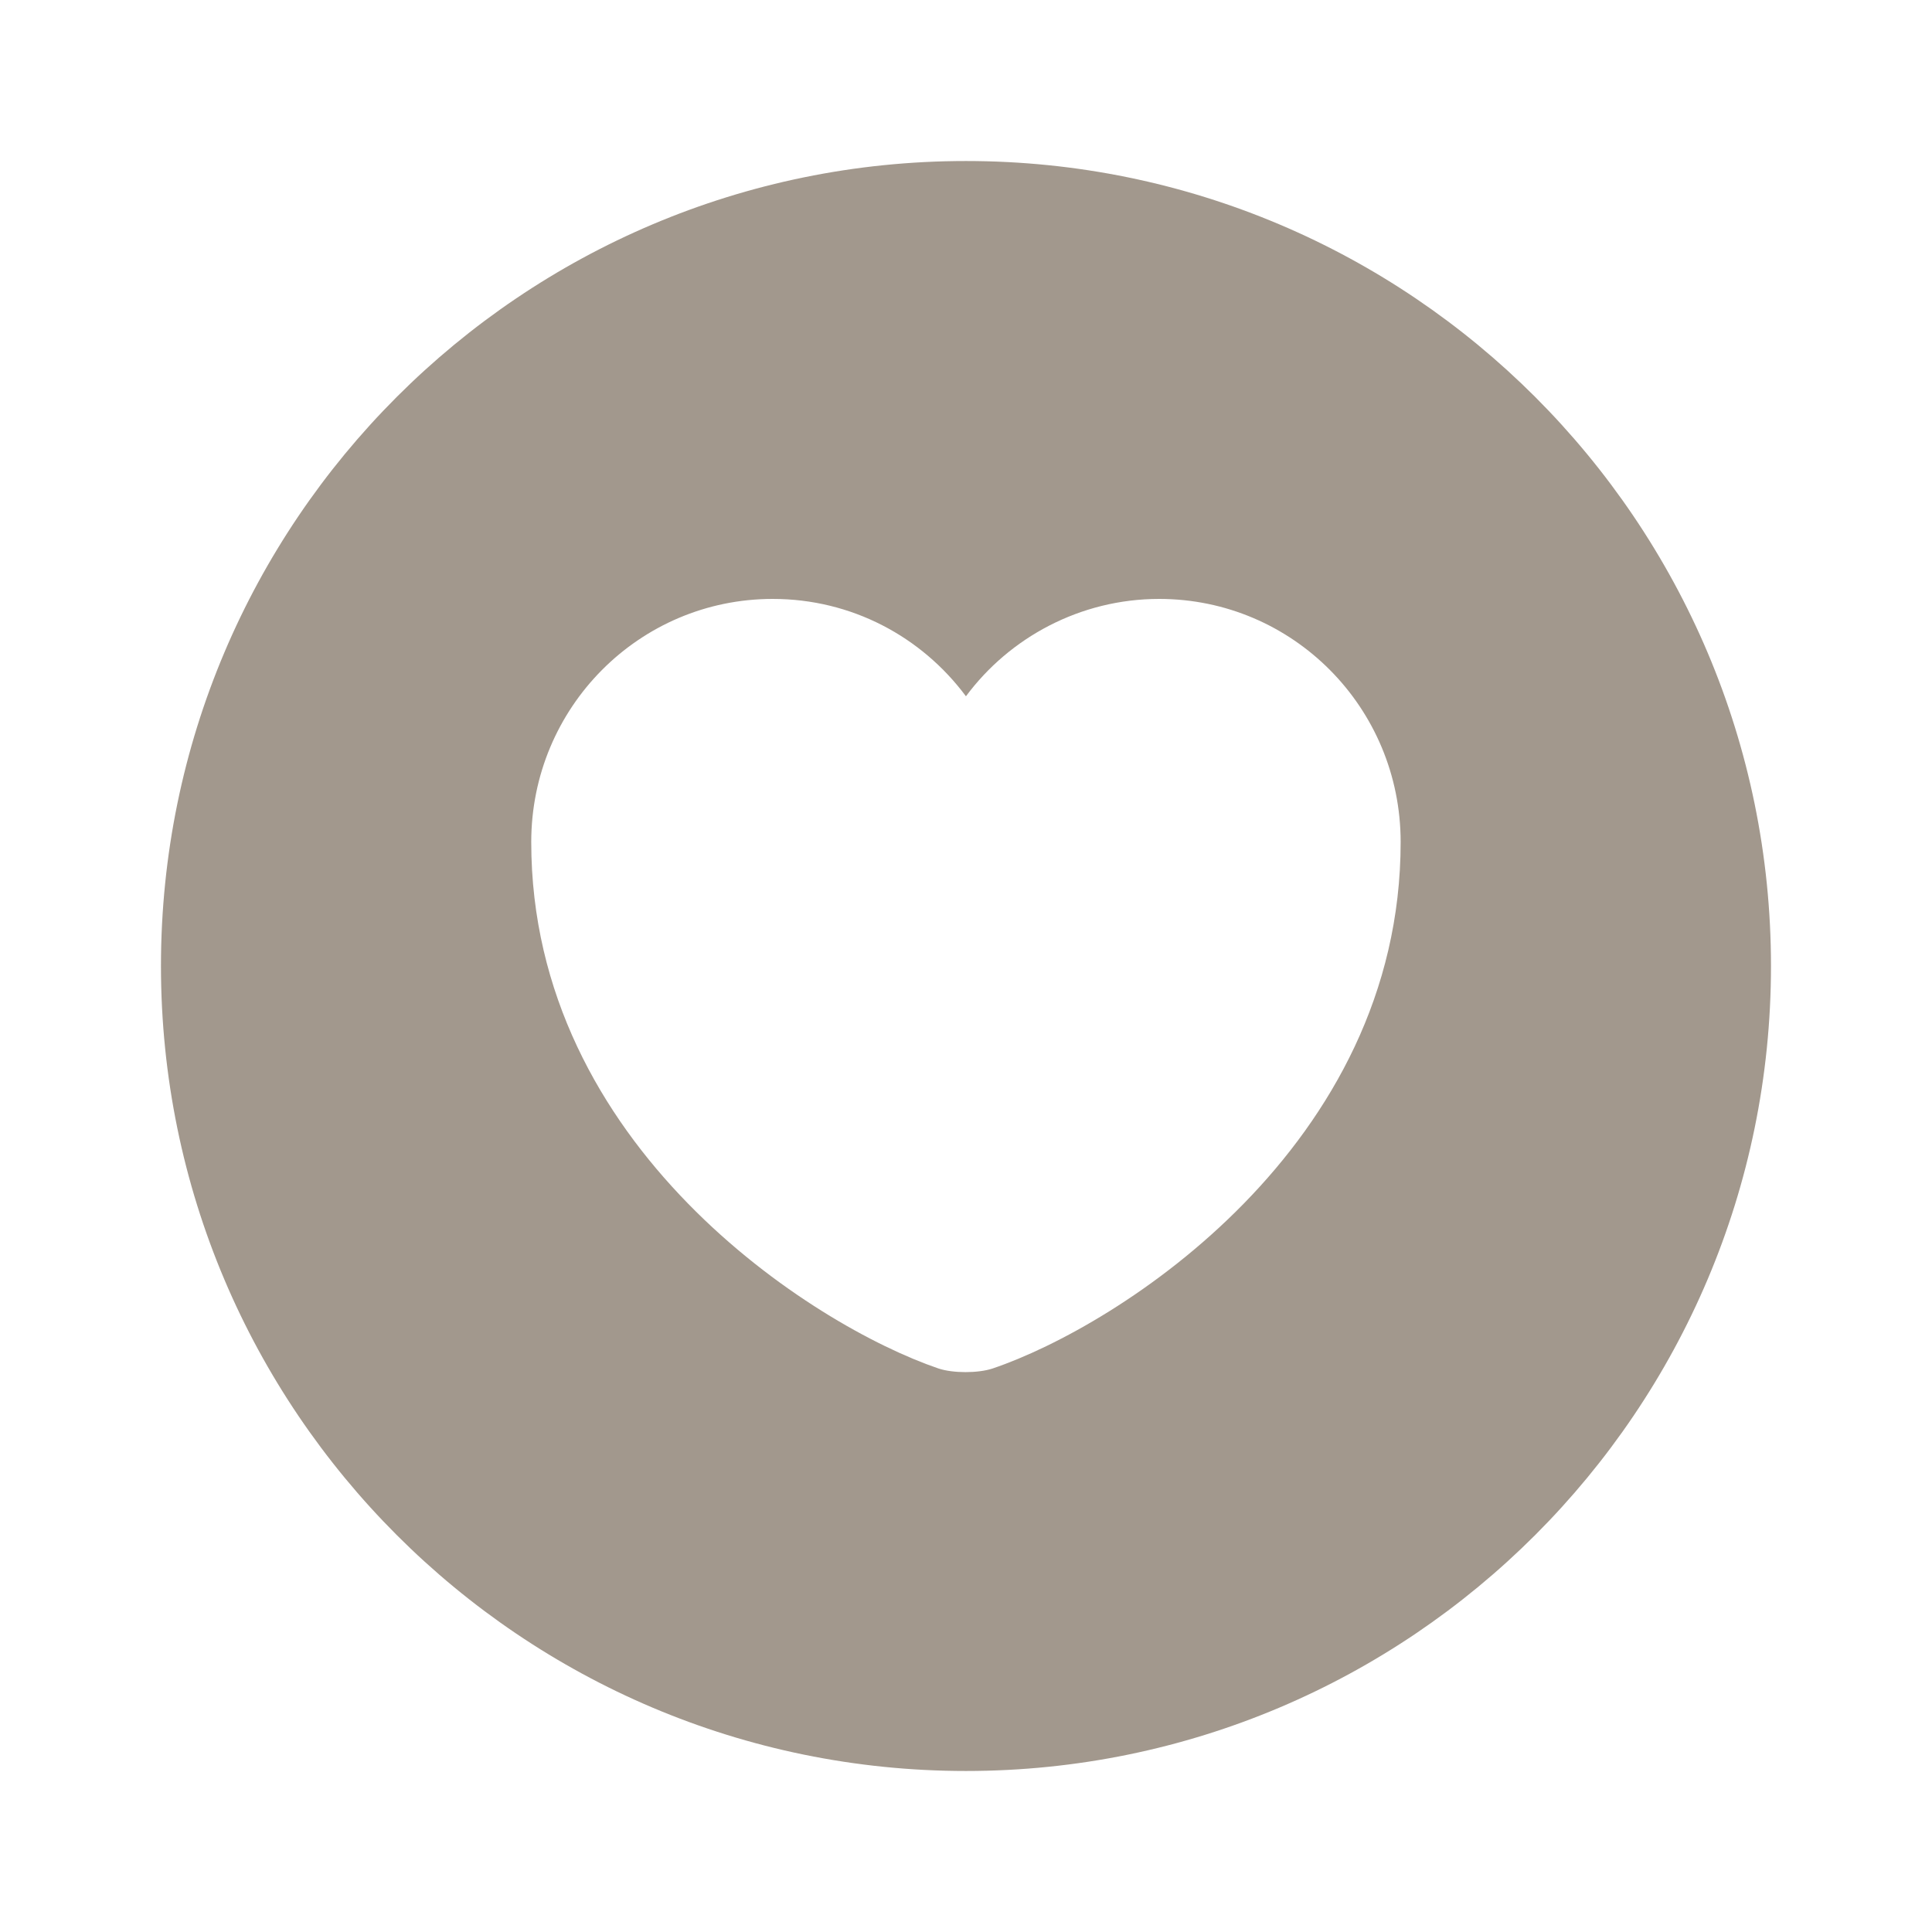 <svg width="35" height="35" viewBox="0 0 35 35" fill="none" xmlns="http://www.w3.org/2000/svg">
<path d="M17.499 2.917C9.449 2.917 2.916 9.45 2.916 17.5C2.916 25.55 9.449 32.083 17.499 32.083C25.549 32.083 32.083 25.55 32.083 17.5C32.083 9.45 25.549 2.917 17.499 2.917ZM17.981 24.792C17.718 24.879 17.266 24.879 17.003 24.792C14.729 24.019 9.624 20.767 9.624 15.254C9.624 12.819 11.579 10.85 13.999 10.85C15.428 10.85 16.697 11.535 17.499 12.614C18.287 11.55 19.57 10.85 20.999 10.85C23.42 10.85 25.374 12.819 25.374 15.254C25.374 20.767 20.27 24.019 17.981 24.792Z" fill="#A2988D"/>
</svg>
